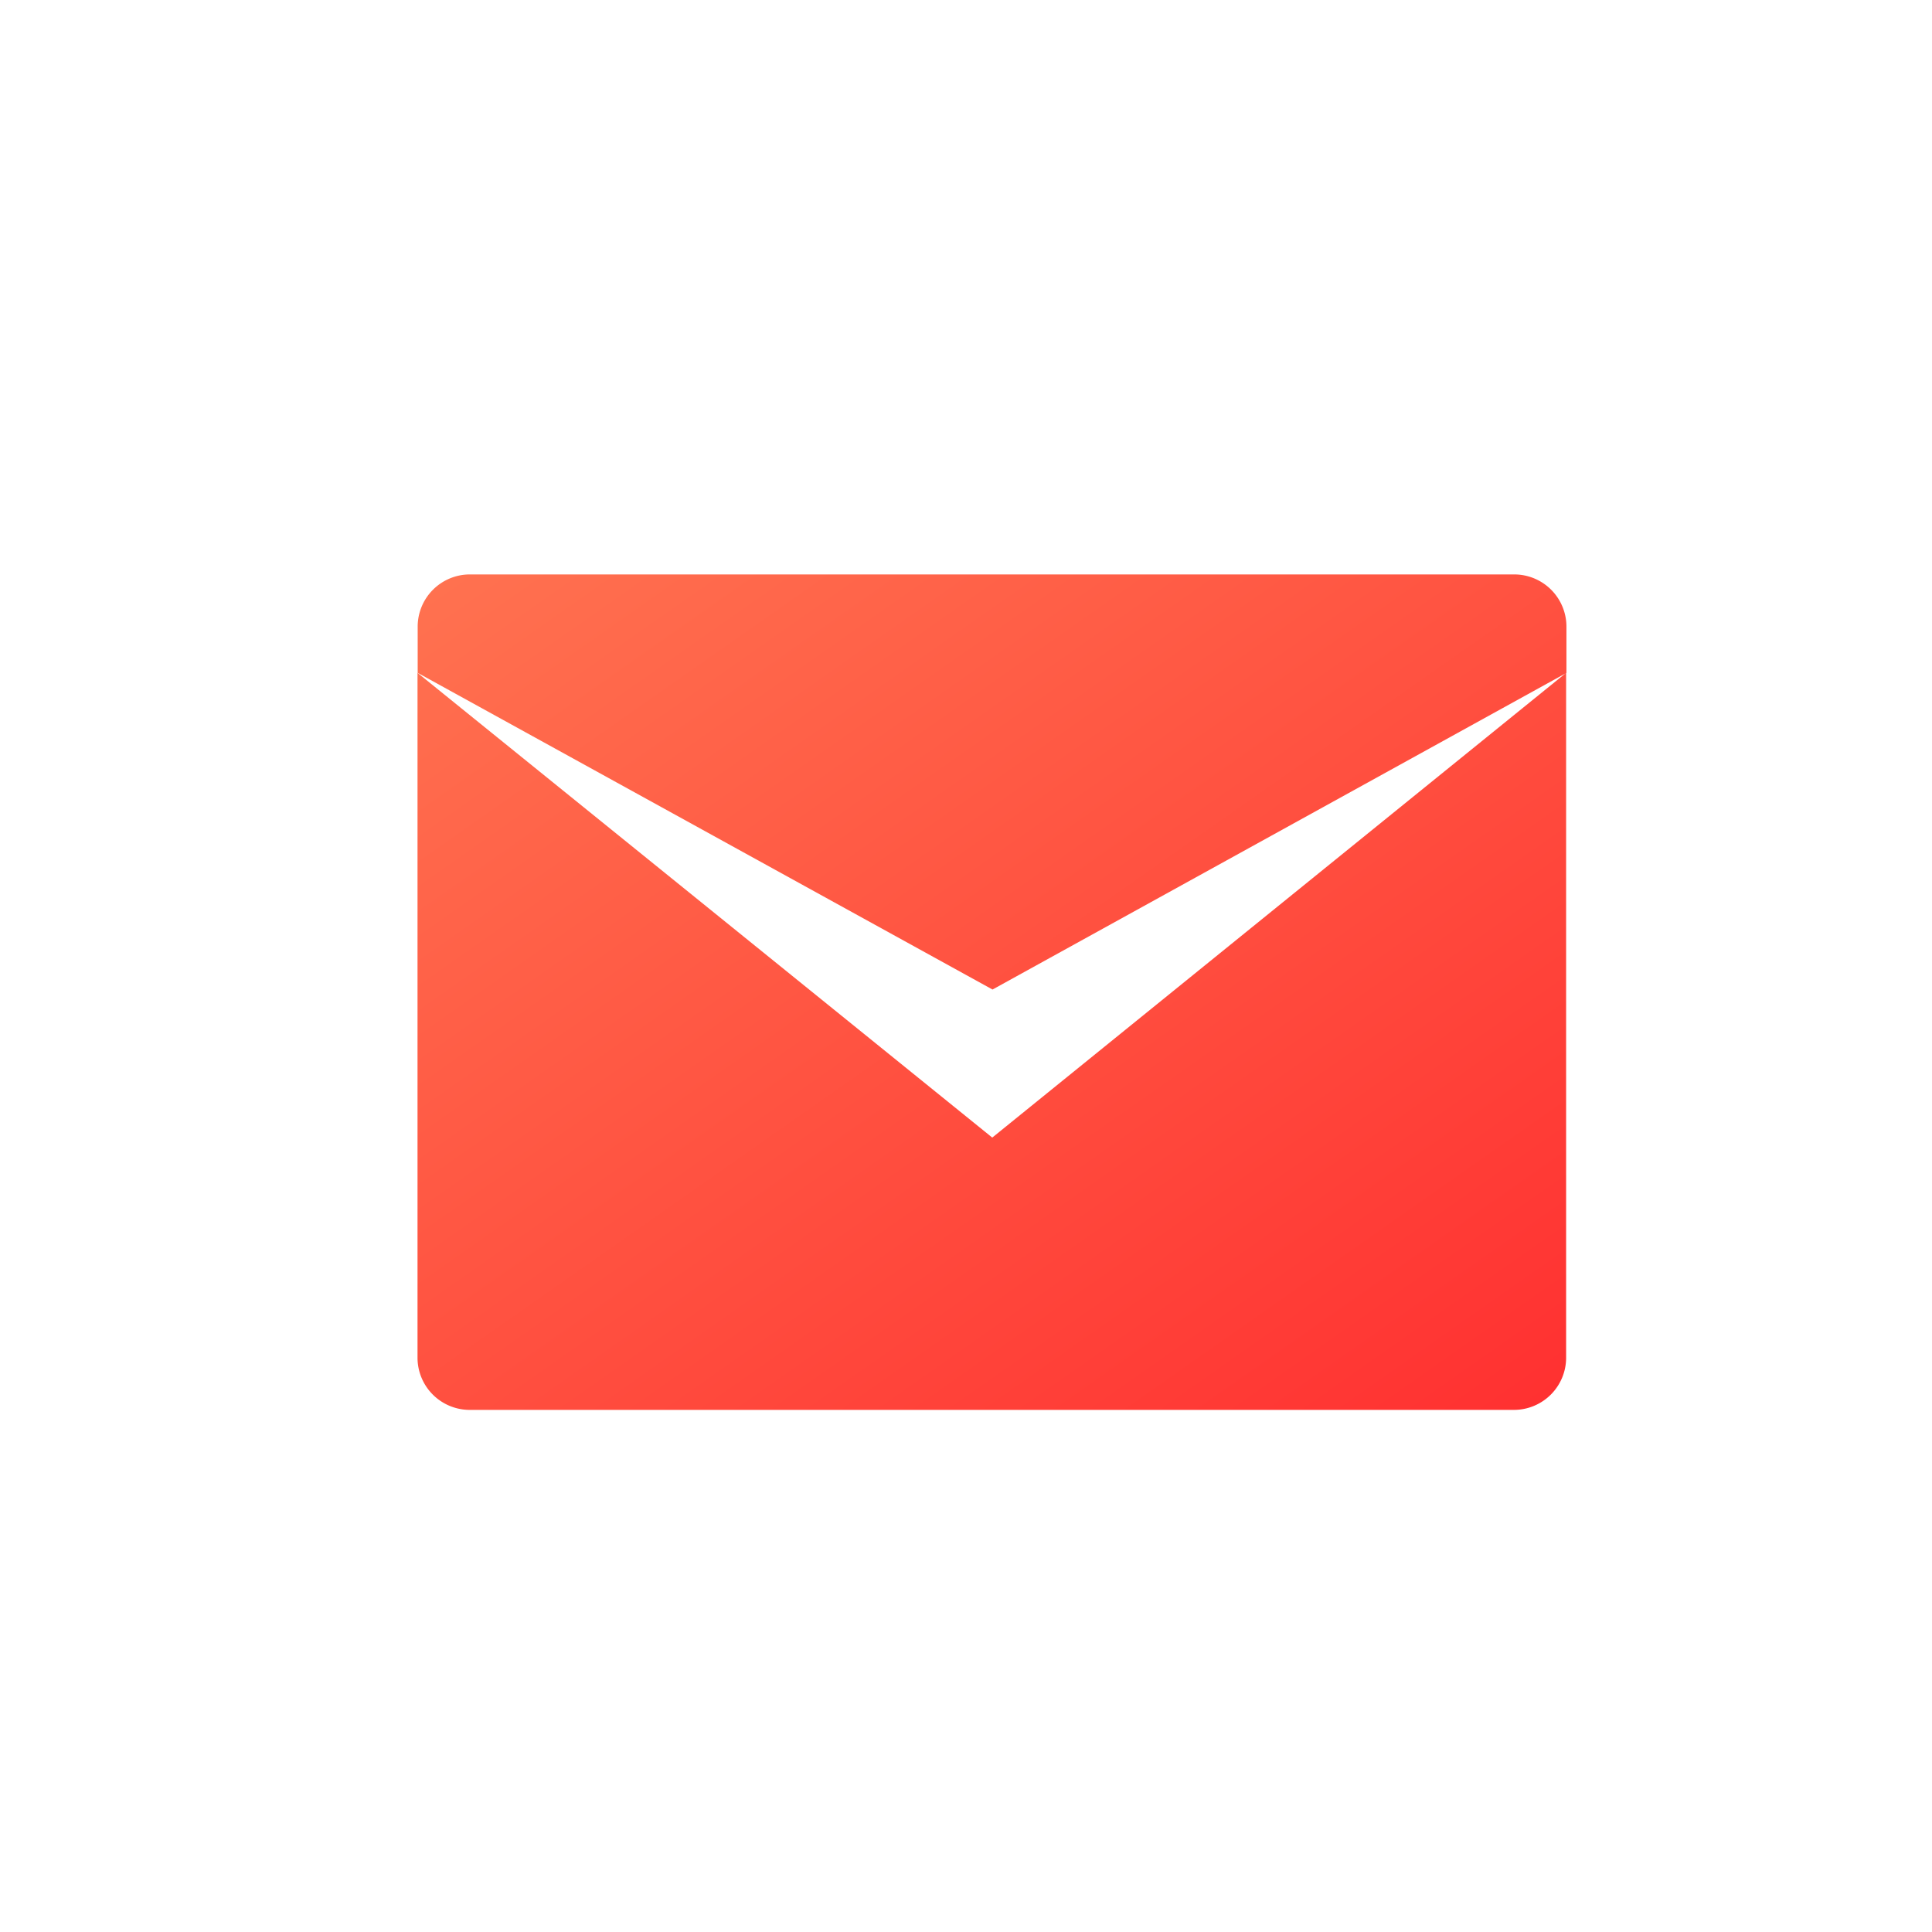 <svg xmlns="http://www.w3.org/2000/svg" xmlns:xlink="http://www.w3.org/1999/xlink" width="37" height="37" viewBox="0 0 37 37"><defs><linearGradient id="a" x2="0.972" y2="1" gradientUnits="objectBoundingBox"><stop offset="0" stop-color="#ff7250"/><stop offset="1" stop-color="#ff3131"/></linearGradient></defs><g transform="translate(-1270 -1167)"><rect width="37" height="37" transform="translate(1270 1167)" fill="#fff" opacity="0"/><path d="M15679,9758h-20a1,1,0,0,1-1-1v-13.115l11.007,8.9,10.99-8.9V9757A1,1,0,0,1,15679,9758Zm-9.991-8.052h0l-11.006-6.063V9743a1,1,0,0,1,1-1h20a1,1,0,0,1,1,1v.886l-10.99,6.063Z" transform="translate(-14380.004 -8563.999)" fill="url(#a)"/></g></svg>